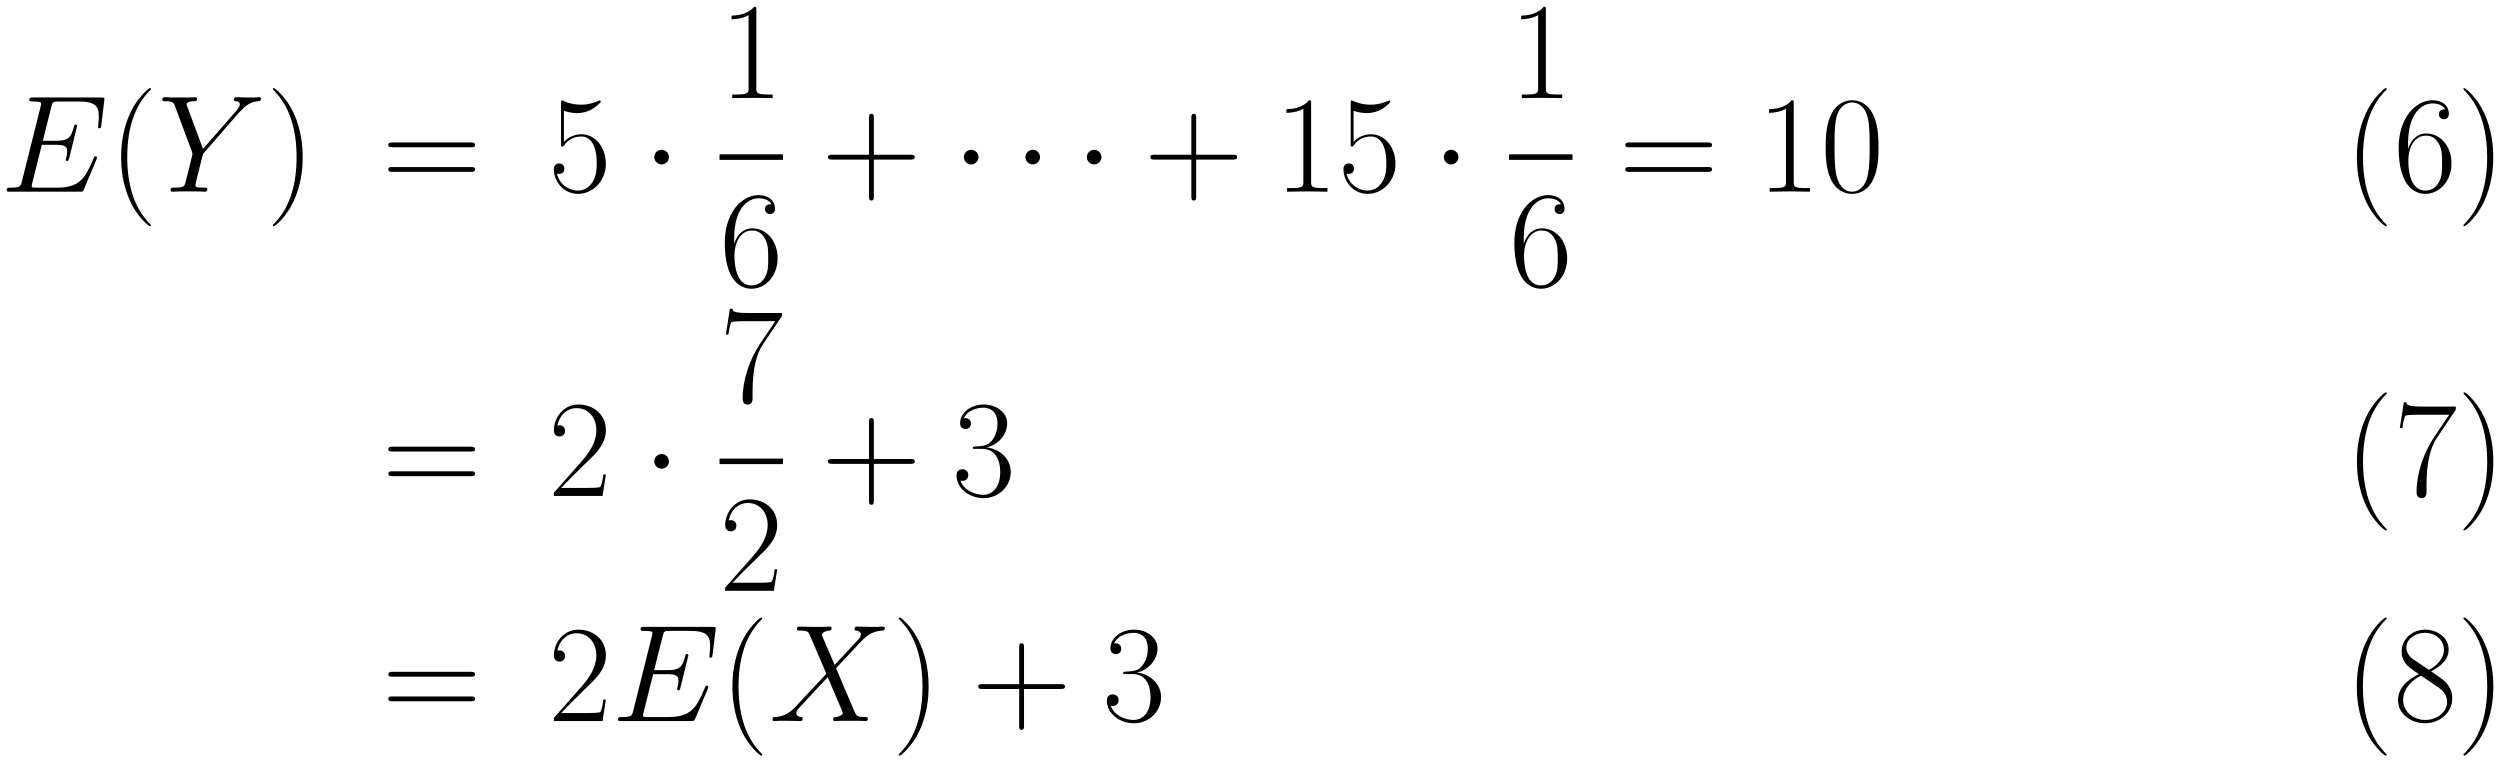 <svg xmlns="http://www.w3.org/2000/svg" xmlns:xlink="http://www.w3.org/1999/xlink" xmlns:inkscape="http://www.inkscape.org/namespaces/inkscape" version="1.1" width="345.498" height="105.352" viewBox="0 0 373.511 113.894">
<defs>
<clipPath id="clip_1">
<path transform="matrix(1,0,0,-1,-164.879,623.705)" d="M164.879 509.81H538.391V623.705H164.879Z" clip-rule="evenodd"/>
</clipPath>
<path id="font_2_3" d="M.695 .232C.696 .235 .699 .242 .699 .246 .699 .251 .695 .256 .689 .256 .685 .256 .683 .255 .68 .252 .678 .251 .678 .249 .669 .229 .61 .089 .567 .029 .407 .029H.261C.247 .029 .245 .029 .239 .03 .228 .031 .227 .033 .227 .041 .227 .048 .229 .054 .231 .063L.3 .339H.399C.477 .339 .483 .322 .483 .292 .483 .282 .483 .273 .476 .243 .474 .239 .473 .235 .473 .232 .473 .225 .478 .222 .484 .222 .493 .222 .494 .229 .498 .243L.555 .475C.555 .48 .551 .485 .545 .485 .536 .485 .535 .481 .531 .467 .511 .39 .491 .368 .402 .368H.307L.369 .614C.378 .649 .38 .652 .421 .652H.564C.687 .652 .712 .619 .712 .543 .712 .542 .712 .514 .708 .481 .707 .477 .706 .471 .706 .469 .706 .461 .711 .458 .717 .458 .724 .458 .728 .462 .73 .48L.751 .655C.751 .658 .753 .668 .753 .67 .753 .681 .744 .681 .726 .681H.238C.219 .681 .209 .681 .209 .663 .209 .652 .216 .652 .233 .652 .295 .652 .295 .645 .295 .634 .295 .629 .294 .625 .291 .614L.156 .074C.147 .039 .145 .029 .075 .029 .056 .029 .046 .029 .046 .011 .046 0 .052 0 .072 0H.574C.596 0 .597 .001 .604 .017L.695 .232Z"/>
<path id="font_3_1" d="M.306-.244C.306-.243 .306-.241 .303-.238 .257-.191 .134-.063 .134 .249 .134 .561 .255 .688 .304 .738 .304 .739 .306 .741 .306 .744 .306 .747 .303 .749 .299 .749 .288 .749 .203 .675 .154 .565 .104 .454 .09 .346 .09 .25 .09 .178 .097 .056 .157-.073 .205-.177 .287-.25 .299-.25 .304-.25 .306-.248 .306-.244Z"/>
<path id="font_2_7" d="M.588 .572 .611 .595C.655 .64 .692 .651 .727 .654 .738 .655 .747 .656 .747 .673 .747 .683 .737 .683 .735 .683 .723 .683 .71 .681 .698 .681H.657C.628 .681 .597 .683 .569 .683 .562 .683 .551 .683 .551 .664 .551 .655 .561 .654 .564 .654 .594 .652 .594 .637 .594 .631 .594 .62 .586 .605 .566 .582L.328 .309 .215 .613C.209 .627 .209 .629 .209 .631 .209 .652 .25 .654 .262 .654 .274 .654 .285 .654 .285 .672 .285 .683 .276 .683 .27 .683 .253 .683 .233 .681 .216 .681H.105C.087 .681 .068 .683 .051 .683 .044 .683 .033 .683 .033 .664 .033 .654 .042 .654 .057 .654 .106 .654 .115 .645 .124 .622L.248 .289C.249 .286 .252 .275 .252 .272 .252 .269 .203 .072 .2 .062 .192 .035 .182 .03 .118 .029 .101 .029 .093 .029 .093 .01 .093 0 .104 0 .107 0 .125 0 .146 .002 .165 .002H.283C.301 .002 .322 0 .34 0 .347 0 .359 0 .359 .018 .359 .029 .352 .029 .335 .029 .273 .029 .273 .036 .273 .047 .273 .054 .281 .086 .286 .106L.322 .25C.328 .271 .328 .273 .337 .283L.588 .572Z"/>
<path id="font_3_2" d="M.263 .249C.263 .321 .256 .443 .196 .572 .148 .676 .066 .749 .054 .749 .051 .749 .047 .748 .047 .743 .047 .741 .048 .74 .049 .738 .097 .688 .219 .561 .219 .25 .219-.062 .098-.189 .049-.239 .048-.241 .047-.242 .047-.244 .047-.249 .051-.25 .054-.25 .065-.25 .15-.176 .199-.066 .249 .045 .263 .153 .263 .249Z"/>
<path id="font_3_14" d="M.643 .321C.658 .321 .673 .321 .673 .338 .673 .356 .656 .356 .639 .356H.08C.063 .356 .046 .356 .046 .338 .046 .321 .061 .321 .076 .321H.643M.639 .143C.656 .143 .673 .143 .673 .161 .673 .178 .658 .178 .643 .178H.076C.061 .178 .046 .178 .046 .161 .046 .143 .063 .143 .08 .143H.639Z"/>
<path id="font_3_9" d="M.114 .585C.124 .581 .165 .568 .207 .568 .3 .568 .351 .618 .38 .647 .38 .655 .38 .66 .374 .66 .373 .66 .371 .66 .363 .656 .328 .641 .287 .629 .237 .629 .207 .629 .162 .633 .113 .655 .102 .66 .1 .66 .099 .66 .094 .66 .093 .659 .093 .639V.349C.093 .331 .093 .326 .103 .326 .108 .326 .11 .328 .115 .335 .147 .38 .191 .399 .241 .399 .276 .399 .351 .377 .351 .206 .351 .174 .351 .116 .321 .07 .296 .029 .257 .008 .214 .008 .148 .008 .081 .054 .063 .131 .067 .13 .075 .128 .079 .128 .092 .128 .117 .135 .117 .166 .117 .193 .098 .204 .079 .204 .056 .204 .041 .19 .041 .162 .041 .075 .11-.016 .216-.016 .319-.016 .417 .073 .417 .202 .417 .322 .339 .415 .242 .415 .191 .415 .148 .396 .114 .36V.585Z"/>
<path id="font_4_2" d="M.192 .25C.192 .279 .168 .303 .139 .303 .11 .303 .086 .279 .086 .25 .086 .221 .11 .197 .139 .197 .168 .197 .192 .221 .192 .25Z"/>
<path id="font_3_5" d="M.266 .639C.266 .66 .265 .661 .251 .661 .212 .614 .153 .599 .097 .597 .094 .597 .089 .597 .088 .595 .087 .593 .087 .591 .087 .57 .118 .57 .17 .576 .21 .6V.073C.21 .038 .208 .026 .122 .026H.092V0C.14 .001 .19 .002 .238 .002 .286 .002 .336 .001 .384 0V.026H.354C.268 .026 .266 .037 .266 .073V.639Z"/>
<path id="font_3_10" d="M.106 .345C.106 .584 .218 .638 .283 .638 .304 .638 .355 .634 .375 .595 .359 .595 .329 .595 .329 .56 .329 .533 .351 .524 .365 .524 .374 .524 .401 .528 .401 .562 .401 .625 .351 .661 .282 .661 .163 .661 .038 .537 .038 .316 .038 .044 .151-.016 .231-.016 .328-.016 .42 .071 .42 .205 .42 .33 .339 .421 .237 .421 .176 .421 .131 .381 .106 .311V.345M.231 .008C.108 .008 .108 .192 .108 .229 .108 .301 .142 .405 .235 .405 .252 .405 .301 .405 .334 .336 .352 .297 .352 .256 .352 .206 .352 .152 .352 .112 .331 .072 .309 .031 .277 .008 .231 .008Z"/>
<path id="font_3_3" d="M.377 .232H.642C.656 .232 .673 .232 .673 .249 .673 .267 .657 .267 .642 .267H.377V.532C.377 .546 .377 .563 .36 .563 .342 .563 .342 .547 .342 .532V.267H.077C.063 .267 .046 .267 .046 .25 .046 .232 .062 .232 .077 .232H.342V-.033C.342-.047 .342-.064 .359-.064 .377-.064 .377-.048 .377-.033V.232Z"/>
<path id="font_3_4" d="M.42 .321C.42 .382 .419 .486 .377 .566 .34 .636 .281 .661 .229 .661 .181 .661 .12 .639 .082 .567 .042 .492 .038 .399 .038 .321 .038 .264 .039 .177 .07 .101 .113-.002 .19-.016 .229-.016 .275-.016 .345 .003 .386 .098 .416 .167 .42 .248 .42 .321M.229 0C.165 0 .127 .055 .113 .131 .102 .19 .102 .276 .102 .332 .102 .409 .102 .473 .115 .534 .134 .619 .19 .645 .229 .645 .27 .645 .323 .618 .342 .536 .355 .479 .356 .412 .356 .332 .356 .267 .356 .187 .344 .128 .323 .019 .264 0 .229 0Z"/>
<path id="font_3_6" d="M.417 .155H.399C.389 .084 .381 .072 .377 .066 .372 .058 .3 .058 .286 .058H.094C.13 .097 .2 .168 .285 .25 .346 .308 .417 .376 .417 .475 .417 .593 .323 .661 .218 .661 .108 .661 .041 .564 .041 .474 .041 .435 .07 .43 .082 .43 .092 .43 .122 .436 .122 .471 .122 .502 .096 .511 .082 .511 .076 .511 .07 .51 .066 .508 .085 .593 .143 .635 .204 .635 .291 .635 .348 .566 .348 .475 .348 .388 .297 .313 .24 .248L.041 .023V0H.393L.417 .155Z"/>
<path id="font_3_11" d="M.451 .624V.646H.216C.099 .646 .097 .658 .093 .677H.075L.046 .49H.064C.067 .509 .074 .56 .086 .579 .092 .587 .166 .587 .183 .587H.403L.292 .422C.218 .311 .167 .161 .167 .03 .167 .018 .167-.016 .203-.016 .239-.016 .239 .018 .239 .031V.077C.239 .241 .267 .349 .313 .418L.451 .624Z"/>
<path id="font_3_7" d="M.221 .34C.31 .34 .349 .263 .349 .174 .349 .054 .285 .008 .227 .008 .174 .008 .088 .034 .061 .111 .066 .109 .071 .109 .076 .109 .1 .109 .118 .125 .118 .151 .118 .18 .096 .193 .076 .193 .059 .193 .033 .185 .033 .148 .033 .056 .123-.016 .229-.016 .34-.016 .425 .071 .425 .173 .425 .27 .345 .34 .25 .351 .326 .367 .399 .435 .399 .526 .399 .604 .32 .661 .23 .661 .139 .661 .059 .605 .059 .525 .059 .49 .085 .484 .098 .484 .119 .484 .137 .497 .137 .523 .137 .549 .119 .562 .098 .562 .094 .562 .089 .562 .085 .56 .114 .626 .193 .638 .228 .638 .263 .638 .329 .621 .329 .525 .329 .497 .325 .447 .291 .403 .261 .364 .227 .362 .194 .359 .189 .359 .166 .357 .162 .357 .155 .356 .151 .355 .151 .348 .151 .341 .152 .34 .172 .34H.221Z"/>
<path id="font_2_6" d="M.475 .406 .381 .625C.394 .649 .424 .653 .436 .654 .442 .654 .453 .655 .453 .672 .453 .683 .444 .683 .438 .683 .421 .683 .401 .681 .384 .681H.326C.265 .681 .221 .683 .22 .683 .212 .683 .202 .683 .202 .664 .202 .654 .211 .654 .224 .654 .282 .654 .286 .644 .296 .62L.415 .342 .198 .11C.162 .071 .119 .033 .045 .029 .033 .028 .025 .028 .025 .01 .025 .007 .026 0 .037 0 .051 0 .066 .002 .08 .002H.127C.159 .002 .194 0 .225 0 .232 0 .244 0 .244 .018 .244 .028 .237 .029 .231 .029 .211 .031 .198 .042 .198 .058 .198 .075 .21 .087 .239 .117L.328 .214C.35 .237 .403 .295 .425 .317L.53 .071C.531 .069 .535 .059 .535 .058 .535 .049 .513 .031 .481 .029 .475 .029 .464 .028 .464 .01 .464 0 .474 0 .479 0 .496 0 .516 .002 .533 .002H.643C.661 .002 .68 0 .697 0 .704 0 .715 0 .715 .019 .715 .029 .705 .029 .696 .029 .636 .03 .634 .035 .617 .072L.485 .382 .612 .518C.622 .528 .645 .553 .654 .563 .697 .608 .737 .649 .818 .654 .828 .655 .838 .655 .838 .672 .838 .683 .829 .683 .825 .683 .811 .683 .796 .681 .782 .681H.736C.704 .681 .669 .683 .638 .683 .631 .683 .619 .683 .619 .665 .619 .655 .626 .654 .632 .654 .648 .652 .665 .644 .665 .625L.664 .623C.663 .616 .661 .606 .65 .594L.475 .406Z"/>
<path id="font_3_12" d="M.272 .36C.335 .392 .399 .44 .399 .517 .399 .608 .311 .661 .23 .661 .139 .661 .059 .595 .059 .504 .059 .479 .065 .436 .104 .398 .114 .388 .156 .358 .183 .339 .138 .316 .033 .261 .033 .151 .033 .048 .131-.016 .228-.016 .335-.016 .425 .061 .425 .163 .425 .254 .364 .296 .324 .323L.272 .36M.141 .448C.133 .453 .093 .484 .093 .531 .093 .592 .156 .638 .228 .638 .307 .638 .365 .582 .365 .517 .365 .424 .261 .371 .256 .371 .255 .371 .254 .371 .246 .377L.141 .448M.325 .243C.34 .232 .388 .199 .388 .138 .388 .064 .314 .008 .23 .008 .139 .008 .07 .073 .07 .152 .07 .231 .131 .297 .2 .328L.325 .243Z"/>
</defs>
<g clip-path="url(#clip_1)">
<use data-text="E" xlink:href="#font_2_3" transform="matrix(20.663,0,0,-20.663,.05,28.637)"/>
<use data-text="(" xlink:href="#font_3_1" transform="matrix(20.663,0,0,-20.663,16.238,28.637)"/>
<use data-text="Y" xlink:href="#font_2_7" transform="matrix(20.663,0,0,-20.663,23.555,28.637)"/>
<use data-text=")" xlink:href="#font_3_2" transform="matrix(20.663,0,0,-20.663,39.789,28.637)"/>
<use data-text="=" xlink:href="#font_3_14" transform="matrix(20.663,0,0,-20.663,57.062,28.637)"/>
<use data-text="5" xlink:href="#font_3_9" transform="matrix(20.663,0,0,-20.663,81.899,28.637)"/>
<use data-text="&#x00b7;" xlink:href="#font_4_2" transform="matrix(20.663,0,0,-20.663,95.973,28.637)"/>
<use data-text="1" xlink:href="#font_3_5" transform="matrix(20.663,0,0,-20.663,107.5,14.658)"/>
<path transform="matrix(1,0,0,-1,107.5,23.471)" stroke-width=".826" stroke-linecap="butt" stroke-miterlimit="10" stroke-linejoin="miter" fill="none" stroke="#000000" d="M0 0H9.476"/>
<use data-text="6" xlink:href="#font_3_10" transform="matrix(20.663,0,0,-20.663,107.5,42.81)"/>
<use data-text="+" xlink:href="#font_3_3" transform="matrix(20.663,0,0,-20.663,122.764,28.637)"/>
<use data-text="&#x00b7;" xlink:href="#font_4_2" transform="matrix(20.663,0,0,-20.663,142.229,28.637)"/>
<use data-text="&#x00b7;" xlink:href="#font_4_2" transform="matrix(20.663,0,0,-20.663,151.423,28.637)"/>
<use data-text="&#x00b7;" xlink:href="#font_4_2" transform="matrix(20.663,0,0,-20.663,160.597,28.637)"/>
<use data-text="+" xlink:href="#font_3_3" transform="matrix(20.663,0,0,-20.663,170.927,28.637)"/>
<use data-text="1" xlink:href="#font_3_5" transform="matrix(20.663,0,0,-20.663,190.391,28.637)"/>
<use data-text="5" xlink:href="#font_3_9" transform="matrix(20.663,0,0,-20.663,199.875,28.637)"/>
<use data-text="&#x00b7;" xlink:href="#font_4_2" transform="matrix(20.663,0,0,-20.663,213.936,28.637)"/>
<use data-text="1" xlink:href="#font_3_5" transform="matrix(20.663,0,0,-20.663,225.463,14.658)"/>
<path transform="matrix(1,0,0,-1,225.463,23.471)" stroke-width=".826" stroke-linecap="butt" stroke-miterlimit="10" stroke-linejoin="miter" fill="none" stroke="#000000" d="M0 0H9.476"/>
<use data-text="6" xlink:href="#font_3_10" transform="matrix(20.663,0,0,-20.663,225.463,42.81)"/>
<use data-text="=" xlink:href="#font_3_14" transform="matrix(20.663,0,0,-20.663,241.874,28.637)"/>
<use data-text="1" xlink:href="#font_3_5" transform="matrix(20.663,0,0,-20.663,262.495,28.637)"/>
<use data-text="0" xlink:href="#font_3_4" transform="matrix(20.663,0,0,-20.663,271.979,28.637)"/>
<use data-text="(" xlink:href="#font_3_1" transform="matrix(20.663,0,0,-20.663,350.269,28.637)"/>
<use data-text="6" xlink:href="#font_3_10" transform="matrix(20.663,0,0,-20.663,357.584,28.637)"/>
<use data-text=")" xlink:href="#font_3_2" transform="matrix(20.663,0,0,-20.663,367.068,28.637)"/>
<use data-text="=" xlink:href="#font_3_14" transform="matrix(20.663,0,0,-20.663,57.069,74.093)"/>
<use data-text="2" xlink:href="#font_3_6" transform="matrix(20.663,0,0,-20.663,81.905,74.093)"/>
<use data-text="&#x00b7;" xlink:href="#font_4_2" transform="matrix(20.663,0,0,-20.663,95.973,74.093)"/>
<use data-text="7" xlink:href="#font_3_11" transform="matrix(20.663,0,0,-20.663,107.5,60.114)"/>
<path transform="matrix(1,0,0,-1,107.5,68.927)" stroke-width=".826" stroke-linecap="butt" stroke-miterlimit="10" stroke-linejoin="miter" fill="none" stroke="#000000" d="M0 0H9.476"/>
<use data-text="2" xlink:href="#font_3_6" transform="matrix(20.663,0,0,-20.663,107.5,88.266)"/>
<use data-text="+" xlink:href="#font_3_3" transform="matrix(20.663,0,0,-20.663,122.764,74.093)"/>
<use data-text="3" xlink:href="#font_3_7" transform="matrix(20.663,0,0,-20.663,142.228,74.093)"/>
<use data-text="(" xlink:href="#font_3_1" transform="matrix(20.663,0,0,-20.663,350.278,74.093)"/>
<use data-text="7" xlink:href="#font_3_11" transform="matrix(20.663,0,0,-20.663,357.593,74.093)"/>
<use data-text=")" xlink:href="#font_3_2" transform="matrix(20.663,0,0,-20.663,367.077,74.093)"/>
<use data-text="=" xlink:href="#font_3_14" transform="matrix(20.663,0,0,-20.663,57.069,107.729)"/>
<use data-text="2" xlink:href="#font_3_6" transform="matrix(20.663,0,0,-20.663,81.905,107.729)"/>
<use data-text="E" xlink:href="#font_2_3" transform="matrix(20.663,0,0,-20.663,91.382,107.729)"/>
<use data-text="(" xlink:href="#font_3_1" transform="matrix(20.663,0,0,-20.663,107.57,107.729)"/>
<use data-text="X" xlink:href="#font_2_6" transform="matrix(20.663,0,0,-20.663,114.886,107.729)"/>
<use data-text=")" xlink:href="#font_3_2" transform="matrix(20.663,0,0,-20.663,133.302,107.729)"/>
<use data-text="+" xlink:href="#font_3_3" transform="matrix(20.663,0,0,-20.663,145.203,107.729)"/>
<use data-text="3" xlink:href="#font_3_7" transform="matrix(20.663,0,0,-20.663,164.688,107.729)"/>
<use data-text="(" xlink:href="#font_3_1" transform="matrix(20.663,0,0,-20.663,350.258,107.729)"/>
<use data-text="8" xlink:href="#font_3_12" transform="matrix(20.663,0,0,-20.663,357.593,107.729)"/>
<use data-text=")" xlink:href="#font_3_2" transform="matrix(20.663,0,0,-20.663,367.077,107.729)"/>
</g>
</svg>

